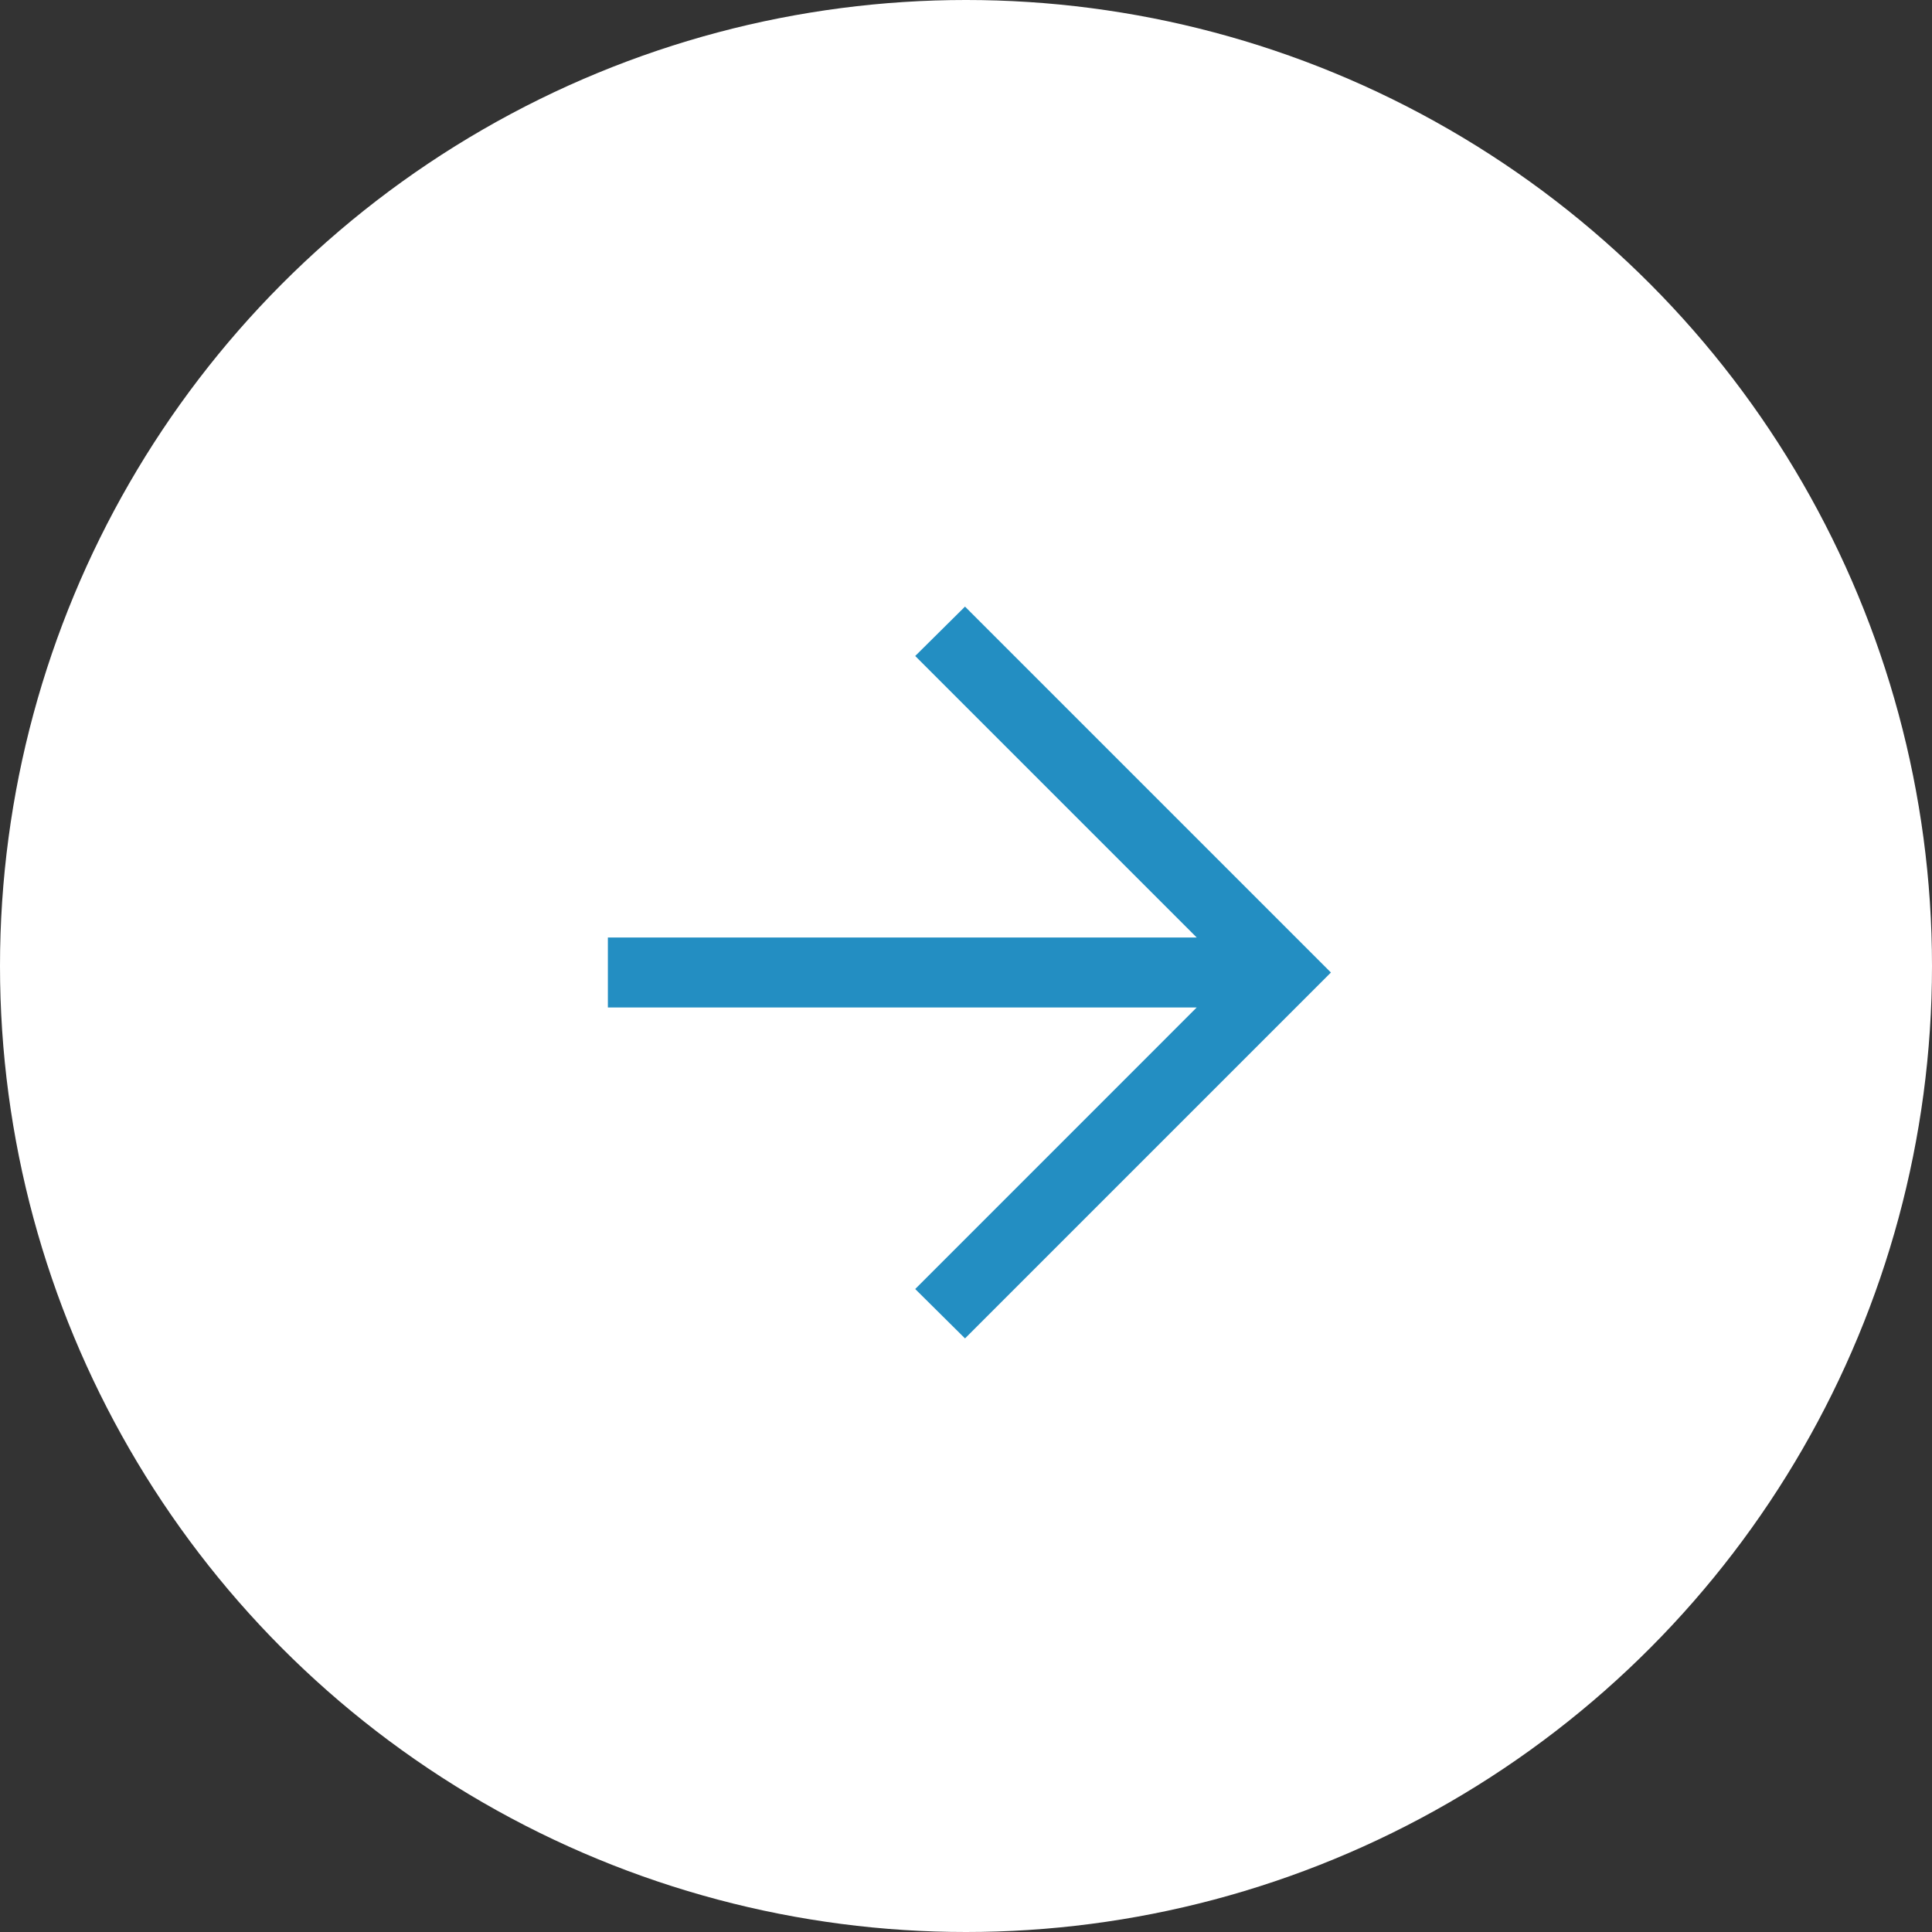 <svg width="41" height="41" viewBox="0 0 41 41" fill="none" xmlns="http://www.w3.org/2000/svg">
<rect x="0" y="0" width="41" height="41" fill="#333333" stroke="none"/>
<circle cx="20.5" cy="20.5" r="20.5" fill="white"/>
<path d="M20.479 12.873L19.422 13.921L25.396 19.895L12.9 19.895V21.38L25.396 21.38L19.422 27.355L20.479 28.403L28.244 20.638L20.479 12.873Z" fill="#238EC2"/>
</svg>

